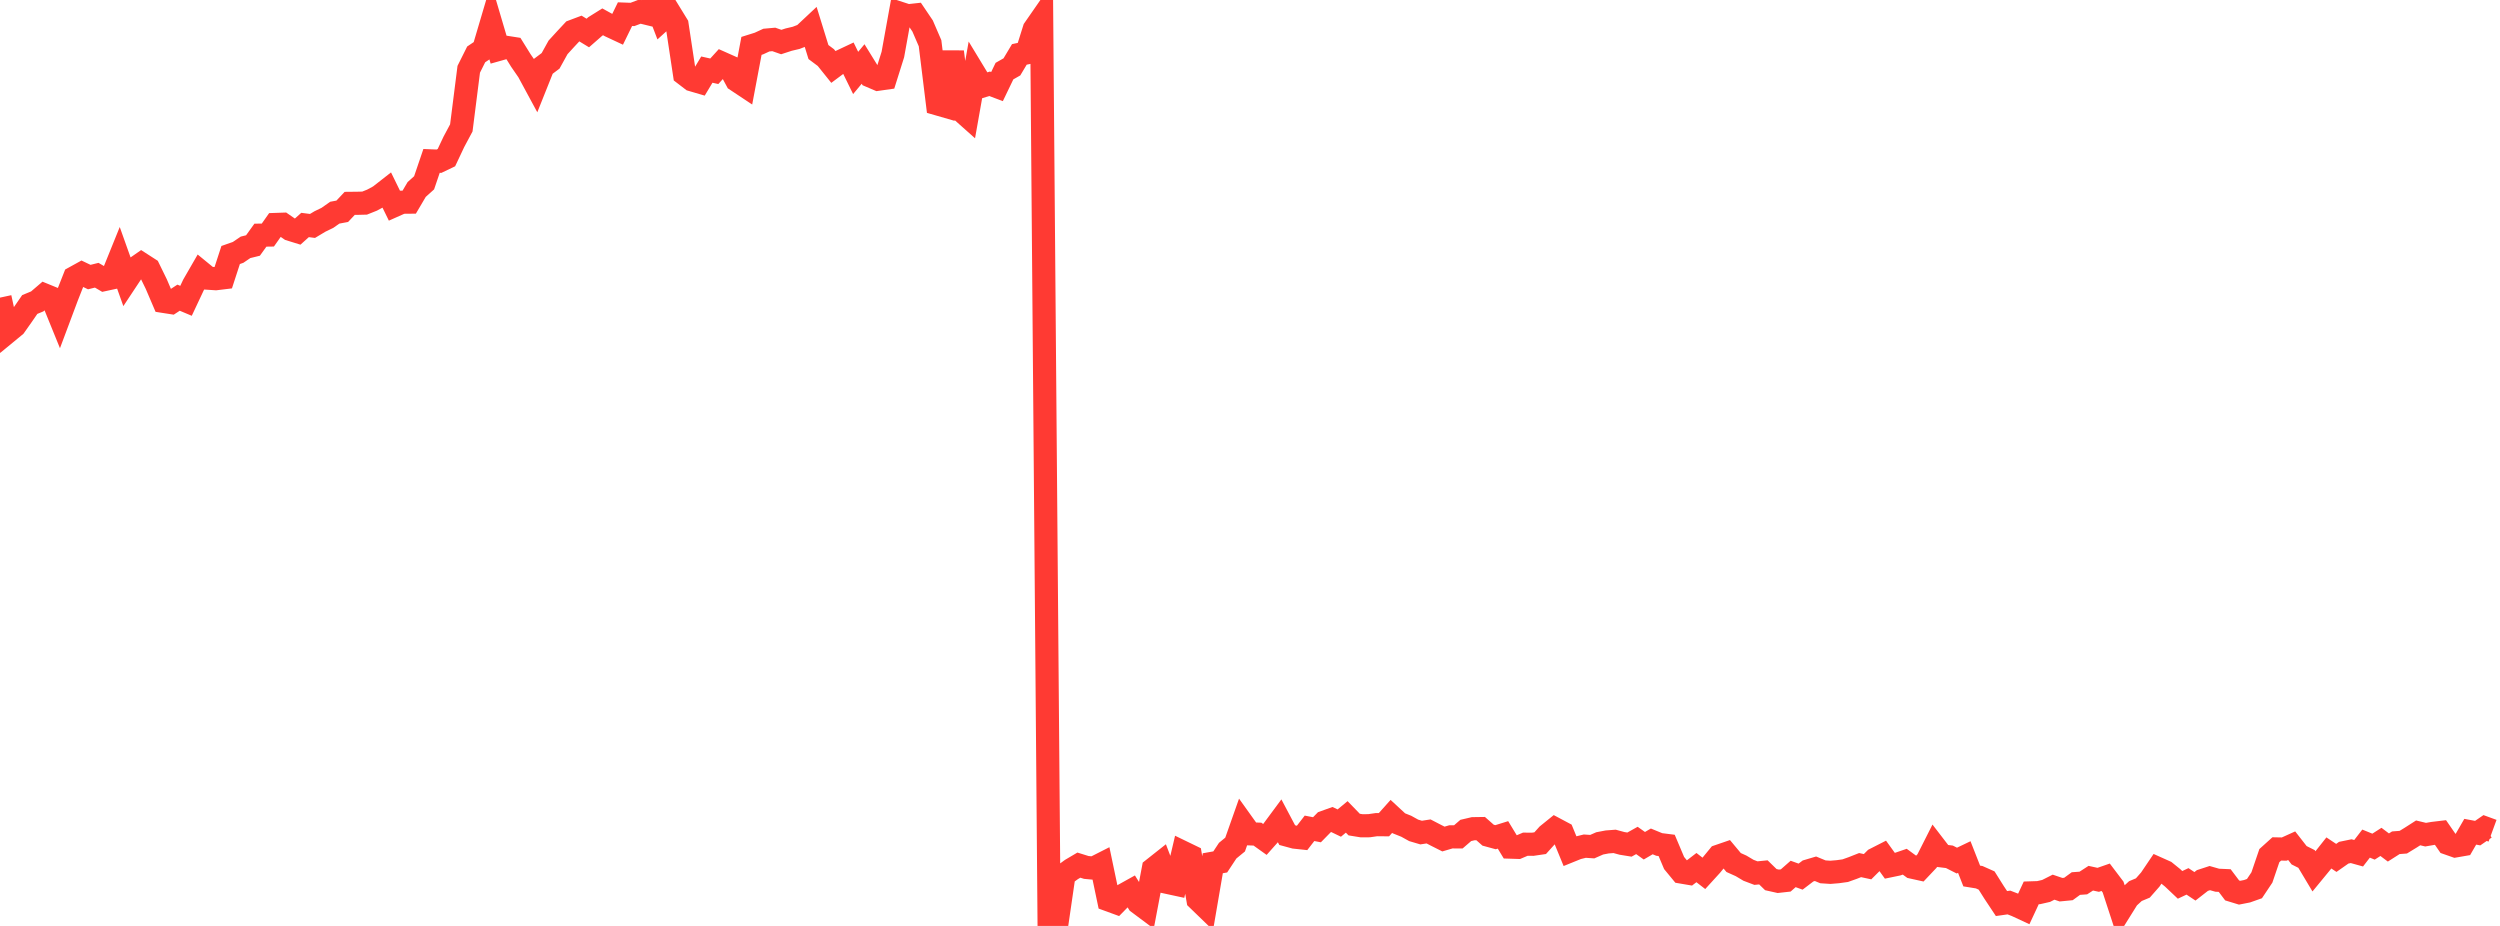 <?xml version="1.0" standalone="no"?>
<!DOCTYPE svg PUBLIC "-//W3C//DTD SVG 1.1//EN" "http://www.w3.org/Graphics/SVG/1.1/DTD/svg11.dtd">

<svg width="135" height="50" viewBox="0 0 135 50" preserveAspectRatio="none" 
  xmlns="http://www.w3.org/2000/svg"
  xmlns:xlink="http://www.w3.org/1999/xlink">


<polyline points="0.0, 16.072 0.402, 17.926 0.804, 17.595 1.205, 17.026 1.607, 16.443 2.009, 16.277 2.411, 15.933 2.812, 16.097 3.214, 17.086 3.616, 16.012 4.018, 14.992 4.42, 14.77 4.821, 14.962 5.223, 14.862 5.625, 15.098 6.027, 15.011 6.429, 14.017 6.83, 15.143 7.232, 14.536 7.634, 14.256 8.036, 14.515 8.438, 15.338 8.839, 16.275 9.241, 16.338 9.643, 16.075 10.045, 16.244 10.446, 15.391 10.848, 14.694 11.25, 15.023 11.652, 15.05 12.054, 15.001 12.455, 13.77 12.857, 13.629 13.259, 13.356 13.661, 13.257 14.062, 12.699 14.464, 12.693 14.866, 12.122 15.268, 12.108 15.67, 12.386 16.071, 12.51 16.473, 12.149 16.875, 12.201 17.277, 11.96 17.679, 11.765 18.08, 11.484 18.482, 11.409 18.884, 10.982 19.286, 10.978 19.688, 10.968 20.089, 10.808 20.491, 10.591 20.893, 10.277 21.295, 11.099 21.696, 10.92 22.098, 10.916 22.5, 10.233 22.902, 9.871 23.304, 8.689 23.705, 8.705 24.107, 8.512 24.509, 7.659 24.911, 6.907 25.312, 3.741 25.714, 2.937 26.116, 2.666 26.518, 1.306 26.92, 2.667 27.321, 2.554 27.723, 2.617 28.125, 3.264 28.527, 3.847 28.929, 4.591 29.33, 3.587 29.732, 3.285 30.134, 2.559 30.536, 2.119 30.938, 1.688 31.339, 1.537 31.741, 1.782 32.143, 1.43 32.545, 1.179 32.946, 1.4 33.348, 1.588 33.75, 0.765 34.152, 0.78 34.554, 0.628 34.955, 0.726 35.357, 0.0 35.759, 1.051 36.161, 0.686 36.562, 1.339 36.964, 4.002 37.366, 4.31 37.768, 4.428 38.17, 3.759 38.571, 3.849 38.973, 3.408 39.375, 3.587 39.777, 4.335 40.179, 4.602 40.58, 2.477 40.982, 2.351 41.384, 2.165 41.786, 2.129 42.188, 2.27 42.589, 2.139 42.991, 2.044 43.393, 1.889 43.795, 1.512 44.196, 2.81 44.598, 3.111 45.0, 3.612 45.402, 3.312 45.804, 3.122 46.205, 3.939 46.607, 3.456 47.009, 4.107 47.411, 4.279 47.812, 4.222 48.214, 2.945 48.616, 0.722 49.018, 0.853 49.42, 0.809 49.821, 1.403 50.223, 2.334 50.625, 5.609 51.027, 5.725 51.429, 2.801 51.83, 5.898 52.232, 6.256 52.634, 3.987 53.036, 4.65 53.438, 4.524 53.839, 4.675 54.241, 3.84 54.643, 3.611 55.045, 2.938 55.446, 2.853 55.848, 1.575 56.25, 0.996 56.652, 49.932 57.054, 50.0 57.455, 47.247 57.857, 46.954 58.259, 46.717 58.661, 46.842 59.062, 46.879 59.464, 46.675 59.866, 48.595 60.268, 48.742 60.67, 48.331 61.071, 48.108 61.473, 48.749 61.875, 49.049 62.277, 46.926 62.679, 46.608 63.08, 47.656 63.482, 47.743 63.884, 46.032 64.286, 46.227 64.688, 48.571 65.089, 48.959 65.491, 46.615 65.893, 46.544 66.295, 45.935 66.696, 45.606 67.098, 44.466 67.5, 45.028 67.902, 45.043 68.304, 45.33 68.705, 44.88 69.107, 44.337 69.509, 45.096 69.911, 45.205 70.312, 45.248 70.714, 44.729 71.116, 44.807 71.518, 44.397 71.92, 44.253 72.321, 44.446 72.723, 44.112 73.125, 44.527 73.527, 44.592 73.929, 44.589 74.33, 44.531 74.732, 44.535 75.134, 44.085 75.536, 44.457 75.938, 44.618 76.339, 44.84 76.741, 44.959 77.143, 44.897 77.545, 45.106 77.946, 45.308 78.348, 45.19 78.75, 45.191 79.152, 44.844 79.554, 44.75 79.955, 44.744 80.357, 45.099 80.759, 45.209 81.161, 45.084 81.562, 45.745 81.964, 45.758 82.366, 45.587 82.768, 45.59 83.17, 45.531 83.571, 45.086 83.973, 44.761 84.375, 44.975 84.777, 45.953 85.179, 45.79 85.58, 45.692 85.982, 45.719 86.384, 45.542 86.786, 45.465 87.188, 45.434 87.589, 45.543 87.991, 45.608 88.393, 45.384 88.795, 45.67 89.196, 45.436 89.598, 45.601 90.0, 45.652 90.402, 46.603 90.804, 47.091 91.205, 47.159 91.607, 46.85 92.009, 47.161 92.411, 46.72 92.812, 46.232 93.214, 46.094 93.616, 46.576 94.018, 46.757 94.42, 46.996 94.821, 47.148 95.223, 47.108 95.625, 47.5 96.027, 47.59 96.429, 47.545 96.83, 47.193 97.232, 47.338 97.634, 47.032 98.036, 46.913 98.438, 47.079 98.839, 47.105 99.241, 47.072 99.643, 47.016 100.045, 46.873 100.446, 46.715 100.848, 46.802 101.25, 46.401 101.652, 46.196 102.054, 46.753 102.455, 46.67 102.857, 46.532 103.259, 46.826 103.661, 46.915 104.062, 46.491 104.464, 45.695 104.866, 46.218 105.268, 46.268 105.67, 46.472 106.071, 46.28 106.473, 47.304 106.875, 47.369 107.277, 47.548 107.679, 48.187 108.08, 48.792 108.482, 48.735 108.884, 48.891 109.286, 49.078 109.688, 48.215 110.089, 48.202 110.491, 48.11 110.893, 47.907 111.295, 48.044 111.696, 48.005 112.098, 47.712 112.5, 47.683 112.902, 47.423 113.304, 47.511 113.705, 47.371 114.107, 47.902 114.509, 49.131 114.911, 48.487 115.312, 48.119 115.714, 47.951 116.116, 47.494 116.518, 46.899 116.92, 47.079 117.321, 47.403 117.723, 47.783 118.125, 47.594 118.527, 47.861 118.929, 47.548 119.33, 47.417 119.732, 47.532 120.134, 47.55 120.536, 48.083 120.938, 48.206 121.339, 48.127 121.741, 47.985 122.143, 47.383 122.545, 46.204 122.946, 45.842 123.348, 45.85 123.75, 45.668 124.152, 46.183 124.554, 46.385 124.955, 47.056 125.357, 46.567 125.759, 46.059 126.161, 46.327 126.562, 46.046 126.964, 45.963 127.366, 46.075 127.768, 45.555 128.17, 45.719 128.571, 45.462 128.973, 45.765 129.375, 45.509 129.777, 45.478 130.179, 45.232 130.58, 44.975 130.982, 45.072 131.384, 45.003 131.786, 44.955 132.188, 45.539 132.589, 45.68 132.991, 45.61 133.393, 44.914 133.795, 44.989 134.196, 44.713 134.598, 44.86" fill="none" stroke="#ff3a33" stroke-width="1.25"/>

</svg>